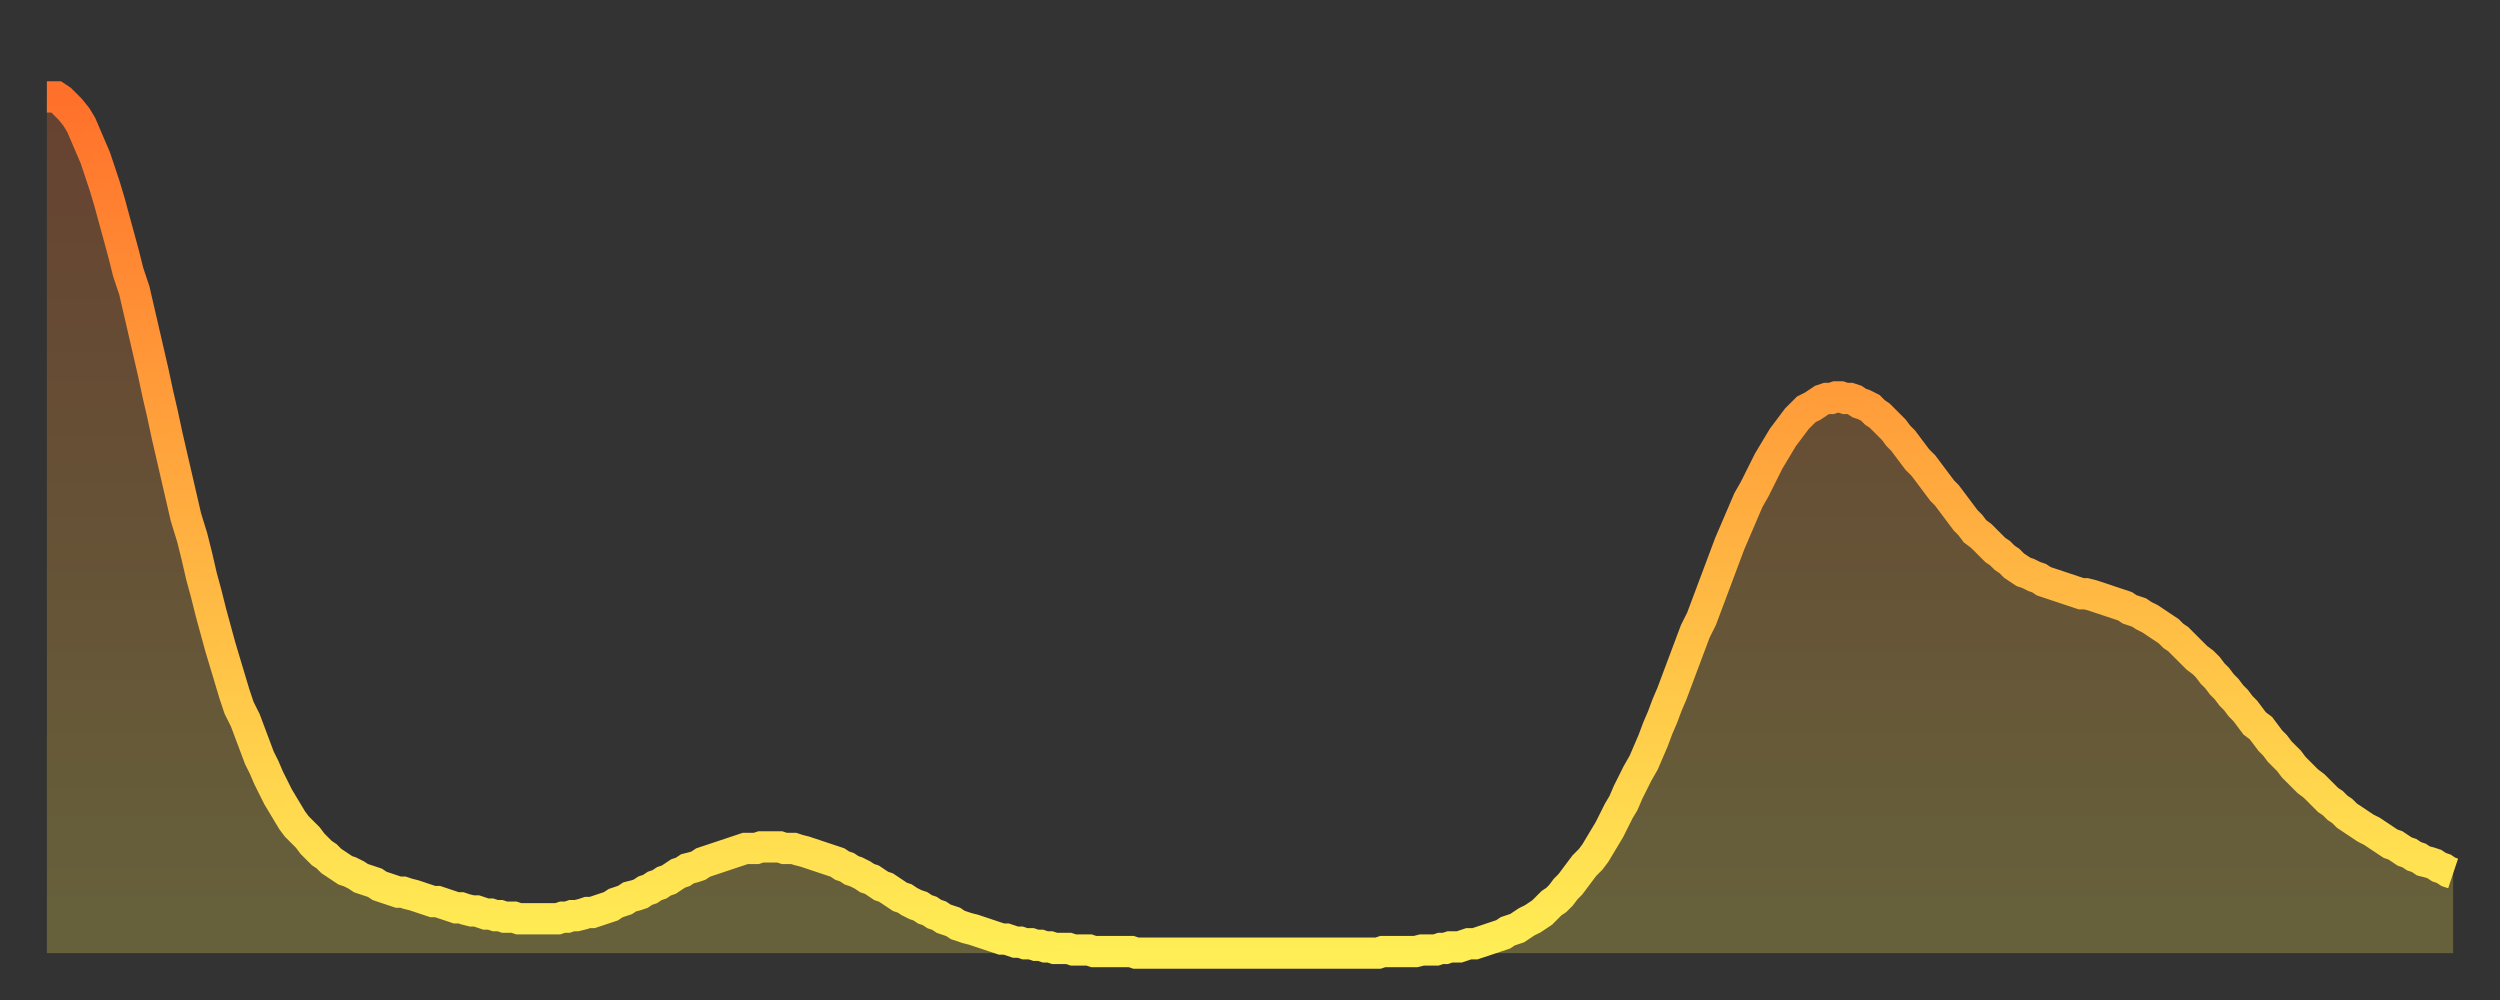 <?xml version="1.0" encoding="utf-8" ?>
<svg baseProfile="full" height="64" version="1.1" width="160" xmlns="http://www.w3.org/2000/svg" xmlns:ev="http://www.w3.org/2001/xml-events" xmlns:xlink="http://www.w3.org/1999/xlink"><rect width="100%" height="100%" fill="#333333" stroke="none"/><defs><linearGradient id="id252524" x1="0" x2="0" y1="0" y2="1"><stop offset="0%" stop-color="#ff712b" /><stop offset="50%" stop-color="#ffaf40" /><stop offset="100%" stop-color="#ffee55" /></linearGradient></defs><g transform="translate(3,3)"><g><path d="M 0.0 3.2 L 0.3 3.2 0.6 3.2 0.9 3.4 1.2 3.7 1.5 4.0 1.9 4.5 2.2 5.0 2.5 5.7 2.8 6.4 3.1 7.1 3.4 8.0 3.7 8.9 4.0 9.9 4.3 11.0 4.6 12.1 4.9 13.2 5.2 14.4 5.6 15.6 5.9 16.9 6.2 18.2 6.5 19.5 6.8 20.8 7.1 22.2 7.4 23.5 7.7 24.9 8.0 26.2 8.3 27.5 8.6 28.8 8.9 30.1 9.3 31.4 9.6 32.6 9.9 33.9 10.2 35.0 10.5 36.2 10.8 37.3 11.1 38.4 11.4 39.4 11.7 40.4 12.0 41.4 12.3 42.3 12.7 43.1 13.0 43.9 13.3 44.7 13.6 45.5 13.9 46.1 14.2 46.8 14.5 47.4 14.8 48.0 15.1 48.5 15.4 49.0 15.7 49.5 16.0 49.9 16.4 50.3 16.7 50.6 17.0 51.0 17.3 51.3 17.6 51.6 17.9 51.8 18.2 52.1 18.5 52.3 18.8 52.5 19.1 52.7 19.4 52.8 19.8 53.0 20.1 53.2 20.4 53.3 20.7 53.4 21.0 53.5 21.3 53.7 21.6 53.8 21.9 53.9 22.2 54.0 22.5 54.1 22.8 54.1 23.1 54.2 23.5 54.3 23.8 54.4 24.1 54.5 24.4 54.6 24.7 54.7 25.0 54.7 25.3 54.8 25.6 54.9 25.9 55.0 26.2 55.1 26.5 55.1 26.8 55.2 27.2 55.3 27.5 55.3 27.8 55.4 28.1 55.5 28.4 55.5 28.7 55.6 29.0 55.6 29.3 55.7 29.6 55.7 29.9 55.7 30.2 55.8 30.6 55.8 30.9 55.8 31.2 55.8 31.5 55.8 31.8 55.8 32.1 55.8 32.4 55.8 32.7 55.8 33.0 55.7 33.3 55.7 33.6 55.6 33.9 55.6 34.3 55.5 34.6 55.4 34.9 55.4 35.2 55.3 35.5 55.2 35.8 55.1 36.1 55.0 36.4 54.8 36.7 54.7 37.0 54.6 37.3 54.4 37.7 54.3 38.0 54.2 38.3 54.0 38.6 53.9 38.9 53.7 39.2 53.6 39.5 53.4 39.8 53.3 40.1 53.1 40.4 52.9 40.7 52.8 41.0 52.6 41.4 52.5 41.7 52.4 42.0 52.2 42.3 52.1 42.6 52.0 42.9 51.9 43.2 51.8 43.5 51.7 43.8 51.6 44.1 51.5 44.4 51.4 44.7 51.3 45.1 51.3 45.4 51.3 45.7 51.2 46.0 51.2 46.3 51.2 46.6 51.2 46.9 51.2 47.2 51.3 47.5 51.3 47.8 51.3 48.1 51.4 48.5 51.5 48.8 51.6 49.1 51.7 49.4 51.8 49.7 51.9 50.0 52.0 50.3 52.1 50.6 52.2 50.9 52.4 51.2 52.5 51.5 52.7 51.8 52.8 52.2 53.0 52.5 53.2 52.8 53.3 53.1 53.5 53.4 53.7 53.7 53.8 54.0 54.0 54.3 54.2 54.6 54.4 54.9 54.5 55.2 54.7 55.6 54.9 55.9 55.0 56.2 55.2 56.5 55.3 56.8 55.5 57.1 55.6 57.4 55.8 57.7 55.9 58.0 56.0 58.3 56.2 58.6 56.3 58.9 56.4 59.3 56.5 59.6 56.6 59.9 56.7 60.2 56.8 60.5 56.9 60.8 57.0 61.1 57.1 61.4 57.1 61.7 57.2 62.0 57.3 62.3 57.3 62.6 57.4 63.0 57.4 63.3 57.5 63.6 57.5 63.9 57.6 64.2 57.6 64.5 57.7 64.8 57.7 65.1 57.7 65.4 57.7 65.7 57.8 66.0 57.8 66.4 57.8 66.7 57.8 67.0 57.9 67.3 57.9 67.6 57.9 67.9 57.9 68.2 57.9 68.5 57.9 68.8 57.9 69.1 57.9 69.4 57.9 69.7 58.0 70.1 58.0 70.4 58.0 70.7 58.0 71.0 58.0 71.3 58.0 71.6 58.0 71.9 58.0 72.2 58.0 72.5 58.0 72.8 58.0 73.1 58.0 73.5 58.0 73.8 58.0 74.1 58.0 74.4 58.0 74.7 58.0 75.0 58.0 75.3 58.0 75.6 58.0 75.9 58.0 76.2 58.0 76.5 58.0 76.8 58.0 77.2 58.0 77.5 58.0 77.8 58.0 78.1 58.0 78.4 58.0 78.7 58.0 79.0 58.0 79.3 58.0 79.6 58.0 79.9 58.0 80.2 58.0 80.5 58.0 80.9 58.0 81.2 58.0 81.5 58.0 81.8 58.0 82.1 58.0 82.4 58.0 82.7 58.0 83.0 58.0 83.3 58.0 83.6 58.0 83.9 58.0 84.3 58.0 84.6 58.0 84.9 58.0 85.2 58.0 85.5 57.9 85.8 57.9 86.1 57.9 86.4 57.9 86.7 57.9 87.0 57.9 87.3 57.9 87.6 57.9 88.0 57.8 88.3 57.8 88.6 57.8 88.9 57.8 89.2 57.7 89.5 57.7 89.8 57.6 90.1 57.6 90.4 57.6 90.7 57.5 91.0 57.4 91.4 57.4 91.7 57.3 92.0 57.2 92.3 57.1 92.6 57.0 92.9 56.9 93.2 56.8 93.5 56.6 93.8 56.5 94.1 56.4 94.4 56.2 94.7 56.0 95.1 55.8 95.4 55.6 95.7 55.4 96.0 55.1 96.3 54.8 96.6 54.6 96.9 54.3 97.2 53.9 97.5 53.6 97.8 53.2 98.1 52.8 98.4 52.4 98.8 52.0 99.1 51.6 99.4 51.1 99.7 50.6 100.0 50.1 100.3 49.5 100.6 48.9 100.9 48.4 101.2 47.7 101.5 47.1 101.8 46.5 102.2 45.8 102.5 45.1 102.8 44.4 103.1 43.6 103.4 42.9 103.7 42.1 104.0 41.4 104.3 40.6 104.6 39.8 104.9 39.0 105.2 38.2 105.5 37.4 105.9 36.6 106.2 35.8 106.5 35.0 106.8 34.2 107.1 33.4 107.4 32.6 107.7 31.8 108.0 31.1 108.3 30.4 108.6 29.7 108.9 29.0 109.3 28.3 109.6 27.7 109.9 27.1 110.2 26.5 110.5 26.0 110.8 25.5 111.1 25.0 111.4 24.6 111.7 24.2 112.0 23.8 112.3 23.5 112.6 23.2 113.0 23.0 113.3 22.8 113.6 22.6 113.9 22.5 114.2 22.5 114.5 22.4 114.8 22.4 115.1 22.5 115.4 22.5 115.7 22.6 116.0 22.8 116.3 22.9 116.7 23.1 117.0 23.4 117.3 23.6 117.6 23.9 117.9 24.2 118.2 24.5 118.5 24.9 118.8 25.2 119.1 25.6 119.4 26.0 119.7 26.4 120.1 26.8 120.4 27.2 120.7 27.6 121.0 28.0 121.3 28.4 121.6 28.7 121.9 29.1 122.2 29.5 122.5 29.9 122.8 30.3 123.1 30.6 123.4 31.0 123.8 31.3 124.1 31.6 124.4 31.9 124.7 32.2 125.0 32.4 125.3 32.7 125.6 32.9 125.9 33.2 126.2 33.4 126.5 33.6 126.8 33.7 127.2 33.9 127.5 34.0 127.8 34.2 128.1 34.3 128.4 34.4 128.7 34.5 129.0 34.6 129.3 34.7 129.6 34.8 129.9 34.9 130.2 35.0 130.5 35.0 130.9 35.1 131.2 35.2 131.5 35.3 131.8 35.4 132.1 35.5 132.4 35.6 132.7 35.7 133.0 35.8 133.3 36.0 133.6 36.1 133.9 36.2 134.2 36.4 134.6 36.6 134.9 36.8 135.2 37.0 135.5 37.2 135.8 37.4 136.1 37.7 136.4 37.9 136.7 38.2 137.0 38.5 137.3 38.8 137.6 39.1 138.0 39.4 138.3 39.7 138.6 40.1 138.9 40.4 139.2 40.8 139.5 41.1 139.8 41.5 140.1 41.8 140.4 42.2 140.7 42.5 141.0 42.9 141.3 43.3 141.7 43.6 142.0 44.0 142.3 44.4 142.6 44.7 142.9 45.1 143.2 45.4 143.5 45.7 143.8 46.1 144.1 46.4 144.4 46.7 144.7 47.0 145.1 47.3 145.4 47.6 145.7 47.9 146.0 48.2 146.3 48.4 146.6 48.7 146.9 48.9 147.2 49.2 147.5 49.4 147.8 49.6 148.1 49.8 148.4 50.0 148.8 50.2 149.1 50.4 149.4 50.6 149.7 50.8 150.0 51.0 150.3 51.1 150.6 51.3 150.9 51.5 151.2 51.6 151.5 51.8 151.8 51.9 152.1 52.1 152.5 52.2 152.8 52.3 153.1 52.5 153.4 52.6 153.7 52.8 154.0 52.9" fill="none" id="graph-curve" opacity="1" stroke="url(#id252524)" stroke-width="2" /><path d="M 0 58 L 0.0 3.2 0.3 3.2 0.6 3.2 0.9 3.4 1.2 3.7 1.5 4.0 1.9 4.5 2.2 5.0 2.5 5.7 2.8 6.4 3.1 7.1 3.4 8.0 3.7 8.9 4.0 9.9 4.3 11.0 4.6 12.1 4.9 13.2 5.2 14.4 5.6 15.6 5.9 16.9 6.2 18.2 6.5 19.5 6.8 20.8 7.1 22.2 7.4 23.5 7.7 24.9 8.0 26.2 8.3 27.5 8.6 28.8 8.9 30.1 9.3 31.4 9.6 32.6 9.9 33.9 10.2 35.0 10.5 36.2 10.8 37.3 11.1 38.4 11.4 39.4 11.7 40.4 12.0 41.4 12.3 42.3 12.7 43.1 13.0 43.9 13.3 44.7 13.6 45.5 13.9 46.1 14.2 46.8 14.5 47.4 14.8 48.0 15.1 48.5 15.4 49.0 15.7 49.5 16.0 49.9 16.4 50.3 16.7 50.6 17.0 51.0 17.3 51.3 17.6 51.6 17.9 51.8 18.2 52.1 18.5 52.3 18.8 52.5 19.1 52.7 19.4 52.8 19.8 53.0 20.1 53.2 20.4 53.3 20.7 53.4 21.0 53.5 21.3 53.7 21.6 53.8 21.9 53.9 22.2 54.0 22.5 54.1 22.8 54.1 23.1 54.2 23.5 54.3 23.8 54.4 24.1 54.5 24.4 54.6 24.7 54.7 25.0 54.7 25.3 54.8 25.6 54.9 25.9 55.0 26.2 55.1 26.5 55.1 26.8 55.2 27.2 55.3 27.5 55.3 27.8 55.4 28.1 55.5 28.4 55.5 28.7 55.6 29.0 55.6 29.3 55.7 29.6 55.7 29.9 55.7 30.2 55.8 30.6 55.8 30.9 55.8 31.2 55.8 31.5 55.8 31.8 55.8 32.1 55.8 32.4 55.8 32.7 55.8 33.0 55.7 33.3 55.7 33.6 55.6 33.9 55.6 34.3 55.5 34.6 55.4 34.9 55.4 35.2 55.3 35.5 55.2 35.8 55.1 36.1 55.0 36.4 54.8 36.7 54.7 37.0 54.6 37.3 54.4 37.7 54.3 38.0 54.2 38.3 54.0 38.6 53.9 38.9 53.7 39.2 53.6 39.5 53.4 39.8 53.3 40.1 53.1 40.4 52.9 40.7 52.8 41.0 52.6 41.4 52.5 41.7 52.4 42.0 52.2 42.3 52.1 42.6 52.0 42.9 51.9 43.2 51.8 43.5 51.7 43.8 51.6 44.1 51.5 44.4 51.4 44.7 51.3 45.1 51.3 45.4 51.3 45.7 51.2 46.0 51.2 46.3 51.2 46.6 51.2 46.9 51.2 47.2 51.3 47.5 51.3 47.8 51.3 48.1 51.4 48.5 51.5 48.8 51.6 49.1 51.7 49.4 51.8 49.7 51.9 50.0 52.0 50.3 52.1 50.6 52.2 50.9 52.4 51.2 52.5 51.5 52.7 51.8 52.8 52.2 53.0 52.5 53.2 52.8 53.3 53.1 53.5 53.4 53.7 53.7 53.8 54.0 54.0 54.3 54.2 54.6 54.4 54.9 54.5 55.2 54.7 55.6 54.9 55.9 55.0 56.2 55.2 56.5 55.3 56.8 55.5 57.1 55.6 57.4 55.8 57.7 55.9 58.0 56.0 58.3 56.2 58.6 56.3 58.9 56.4 59.3 56.5 59.6 56.6 59.9 56.7 60.2 56.8 60.5 56.9 60.8 57.0 61.1 57.1 61.4 57.1 61.7 57.2 62.0 57.3 62.3 57.3 62.6 57.4 63.0 57.4 63.3 57.5 63.6 57.5 63.9 57.6 64.2 57.6 64.5 57.7 64.8 57.7 65.1 57.7 65.4 57.7 65.7 57.8 66.0 57.8 66.4 57.8 66.7 57.8 67.0 57.9 67.3 57.9 67.6 57.9 67.9 57.9 68.2 57.9 68.5 57.9 68.8 57.9 69.1 57.9 69.4 57.9 69.7 58.0 70.1 58.0 70.4 58.0 70.7 58.0 71.0 58.0 71.3 58.0 71.6 58.0 71.9 58.0 72.2 58.0 72.5 58.0 72.8 58.0 73.1 58.0 73.5 58.0 73.8 58.0 74.1 58.0 74.4 58.0 74.7 58.0 75.0 58.0 75.3 58.0 75.6 58.0 75.9 58.0 76.2 58.0 76.5 58.0 76.8 58.0 77.2 58.0 77.5 58.0 77.8 58.0 78.1 58.0 78.4 58.0 78.7 58.0 79.0 58.0 79.3 58.0 79.6 58.0 79.9 58.0 80.2 58.0 80.5 58.0 80.9 58.0 81.2 58.0 81.5 58.0 81.8 58.0 82.1 58.0 82.4 58.0 82.7 58.0 83.0 58.0 83.3 58.0 83.6 58.0 83.9 58.0 84.3 58.0 84.6 58.0 84.9 58.0 85.2 58.0 85.5 57.9 85.8 57.9 86.1 57.9 86.4 57.9 86.7 57.9 87.0 57.9 87.3 57.9 87.6 57.9 88.0 57.8 88.3 57.8 88.6 57.8 88.9 57.8 89.2 57.7 89.5 57.7 89.8 57.6 90.1 57.6 90.4 57.6 90.7 57.5 91.0 57.4 91.4 57.4 91.7 57.3 92.0 57.2 92.3 57.1 92.6 57.0 92.9 56.9 93.2 56.8 93.5 56.6 93.8 56.5 94.1 56.4 94.4 56.2 94.7 56.0 95.1 55.8 95.4 55.6 95.7 55.4 96.0 55.1 96.3 54.8 96.6 54.6 96.9 54.3 97.2 53.9 97.5 53.6 97.8 53.2 98.1 52.8 98.4 52.4 98.8 52.0 99.1 51.6 99.4 51.1 99.7 50.6 100.0 50.1 100.3 49.5 100.6 48.9 100.9 48.4 101.2 47.7 101.5 47.1 101.8 46.5 102.2 45.8 102.5 45.1 102.8 44.4 103.1 43.6 103.4 42.9 103.7 42.1 104.0 41.4 104.3 40.6 104.6 39.8 104.9 39.0 105.2 38.2 105.5 37.4 105.9 36.6 106.2 35.8 106.5 35.0 106.8 34.2 107.1 33.4 107.4 32.6 107.7 31.8 108.0 31.1 108.3 30.4 108.6 29.7 108.9 29.0 109.3 28.3 109.6 27.7 109.9 27.1 110.2 26.5 110.5 26.0 110.8 25.5 111.1 25.0 111.4 24.6 111.7 24.2 112.0 23.8 112.3 23.5 112.6 23.2 113.0 23.0 113.3 22.8 113.6 22.6 113.9 22.5 114.2 22.5 114.5 22.4 114.8 22.4 115.1 22.5 115.4 22.5 115.7 22.6 116.0 22.8 116.3 22.9 116.7 23.1 117.0 23.4 117.3 23.6 117.6 23.9 117.9 24.2 118.2 24.5 118.5 24.9 118.8 25.2 119.1 25.6 119.4 26.0 119.7 26.4 120.1 26.8 120.4 27.2 120.7 27.6 121.0 28.0 121.3 28.4 121.6 28.7 121.9 29.1 122.2 29.5 122.5 29.9 122.8 30.3 123.1 30.6 123.4 31.0 123.8 31.3 124.1 31.6 124.4 31.9 124.7 32.2 125.0 32.4 125.3 32.7 125.6 32.9 125.9 33.2 126.2 33.4 126.5 33.6 126.8 33.7 127.2 33.9 127.5 34.0 127.8 34.2 128.1 34.3 128.4 34.4 128.7 34.5 129.0 34.6 129.3 34.7 129.6 34.8 129.9 34.9 130.2 35.0 130.5 35.0 130.9 35.1 131.2 35.2 131.5 35.3 131.8 35.4 132.1 35.5 132.4 35.6 132.7 35.7 133.0 35.8 133.3 36.0 133.6 36.1 133.9 36.2 134.2 36.4 134.6 36.6 134.9 36.8 135.2 37.0 135.5 37.2 135.8 37.4 136.1 37.7 136.4 37.9 136.7 38.2 137.0 38.5 137.3 38.8 137.6 39.1 138.0 39.4 138.3 39.7 138.6 40.1 138.9 40.4 139.2 40.8 139.5 41.1 139.8 41.5 140.1 41.8 140.4 42.2 140.7 42.5 141.0 42.9 141.3 43.3 141.7 43.6 142.0 44.0 142.3 44.4 142.6 44.7 142.9 45.1 143.2 45.4 143.5 45.7 143.8 46.1 144.1 46.4 144.4 46.7 144.7 47.0 145.1 47.3 145.4 47.6 145.7 47.9 146.0 48.2 146.3 48.4 146.6 48.7 146.9 48.9 147.2 49.2 147.5 49.4 147.8 49.6 148.1 49.8 148.4 50.0 148.8 50.2 149.1 50.4 149.4 50.6 149.7 50.8 150.0 51.0 150.3 51.1 150.6 51.3 150.9 51.5 151.2 51.6 151.5 51.8 151.8 51.9 152.1 52.1 152.5 52.2 152.8 52.3 153.1 52.5 153.4 52.6 153.7 52.8 154.0 52.9 154 58" fill="url(#id252524)" fill-opacity=".25" id="graph-shadow" /></g></g></svg>